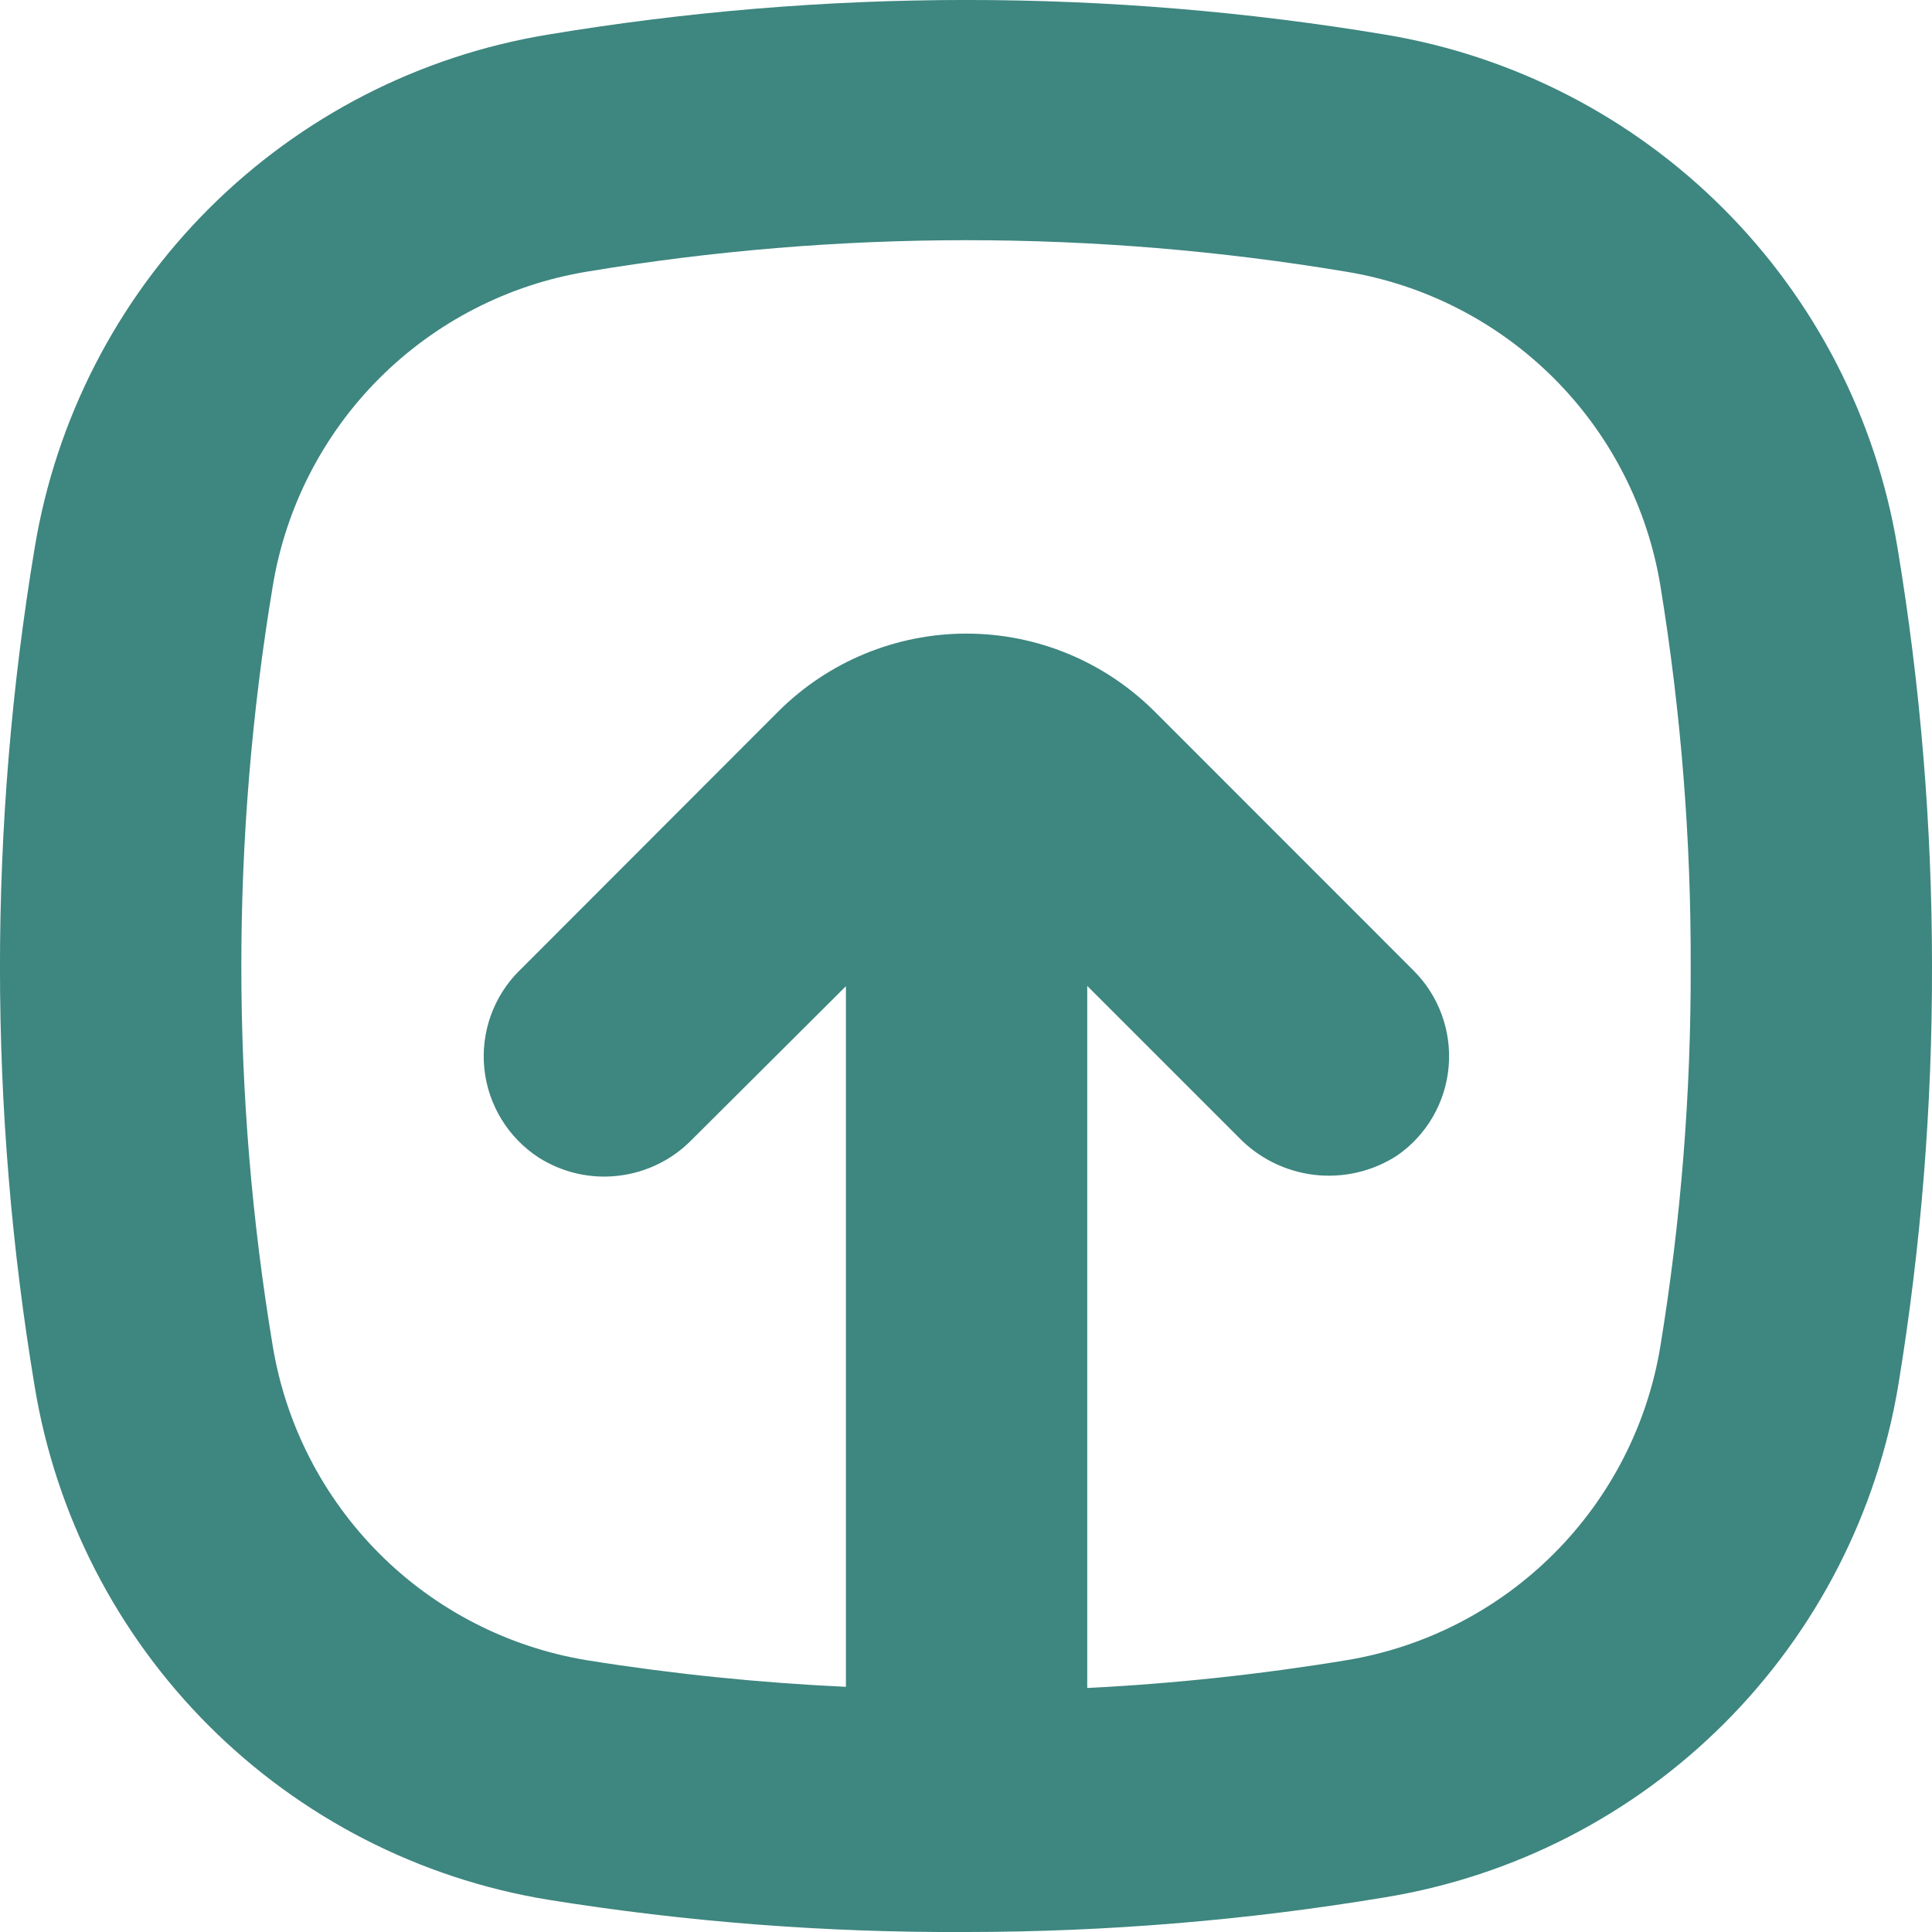 <svg width="20" height="20" viewBox="0 0 20 20" fill="none" xmlns="http://www.w3.org/2000/svg">
<path d="M14.344 0.359C11.472 -0.12 8.54 -0.12 5.668 0.359C4.339 0.578 3.113 1.209 2.16 2.162C1.208 3.114 0.578 4.342 0.359 5.672C-0.12 8.546 -0.12 11.479 0.359 14.353C0.578 15.683 1.208 16.91 2.16 17.863C3.113 18.816 4.339 19.446 5.668 19.665C7.103 19.896 8.554 20.008 10.006 20C11.46 19.999 12.911 19.879 14.344 19.64C15.673 19.421 16.9 18.791 17.852 17.838C18.804 16.885 19.434 15.658 19.653 14.328C19.887 12.897 20.003 11.45 20 10C20 8.546 19.88 7.094 19.641 5.659C19.42 4.334 18.791 3.11 17.841 2.16C16.892 1.21 15.669 0.58 14.344 0.359L14.344 0.359ZM17.189 13.931C17.056 14.746 16.67 15.499 16.086 16.083C15.502 16.667 14.75 17.053 13.935 17.187C13.048 17.333 12.153 17.429 11.255 17.474V10.206L12.817 11.768C13.026 11.987 13.305 12.126 13.605 12.162C13.905 12.197 14.209 12.127 14.463 11.962C14.768 11.751 14.963 11.415 14.996 11.046C15.029 10.677 14.897 10.311 14.635 10.049L11.952 7.365V7.365C11.435 6.849 10.735 6.559 10.005 6.559C9.274 6.559 8.574 6.849 8.057 7.365L5.375 10.05L5.375 10.049C5.107 10.316 4.975 10.69 5.014 11.065C5.054 11.441 5.261 11.778 5.578 11.984C5.824 12.139 6.115 12.206 6.404 12.171C6.693 12.137 6.961 12.005 7.164 11.796L8.757 10.209V17.462C7.859 17.42 6.965 17.329 6.077 17.187C5.263 17.053 4.51 16.667 3.927 16.083C3.343 15.498 2.957 14.746 2.823 13.931C2.39 11.329 2.39 8.673 2.823 6.071C2.956 5.256 3.342 4.502 3.926 3.917C4.51 3.333 5.262 2.946 6.077 2.812C8.678 2.378 11.332 2.378 13.932 2.812C14.747 2.945 15.5 3.331 16.085 3.915C16.669 4.499 17.056 5.252 17.189 6.068C17.401 7.368 17.506 8.683 17.502 9.999C17.506 11.316 17.401 12.631 17.189 13.931L17.189 13.931Z" fill="#3E8680"/>
</svg>
